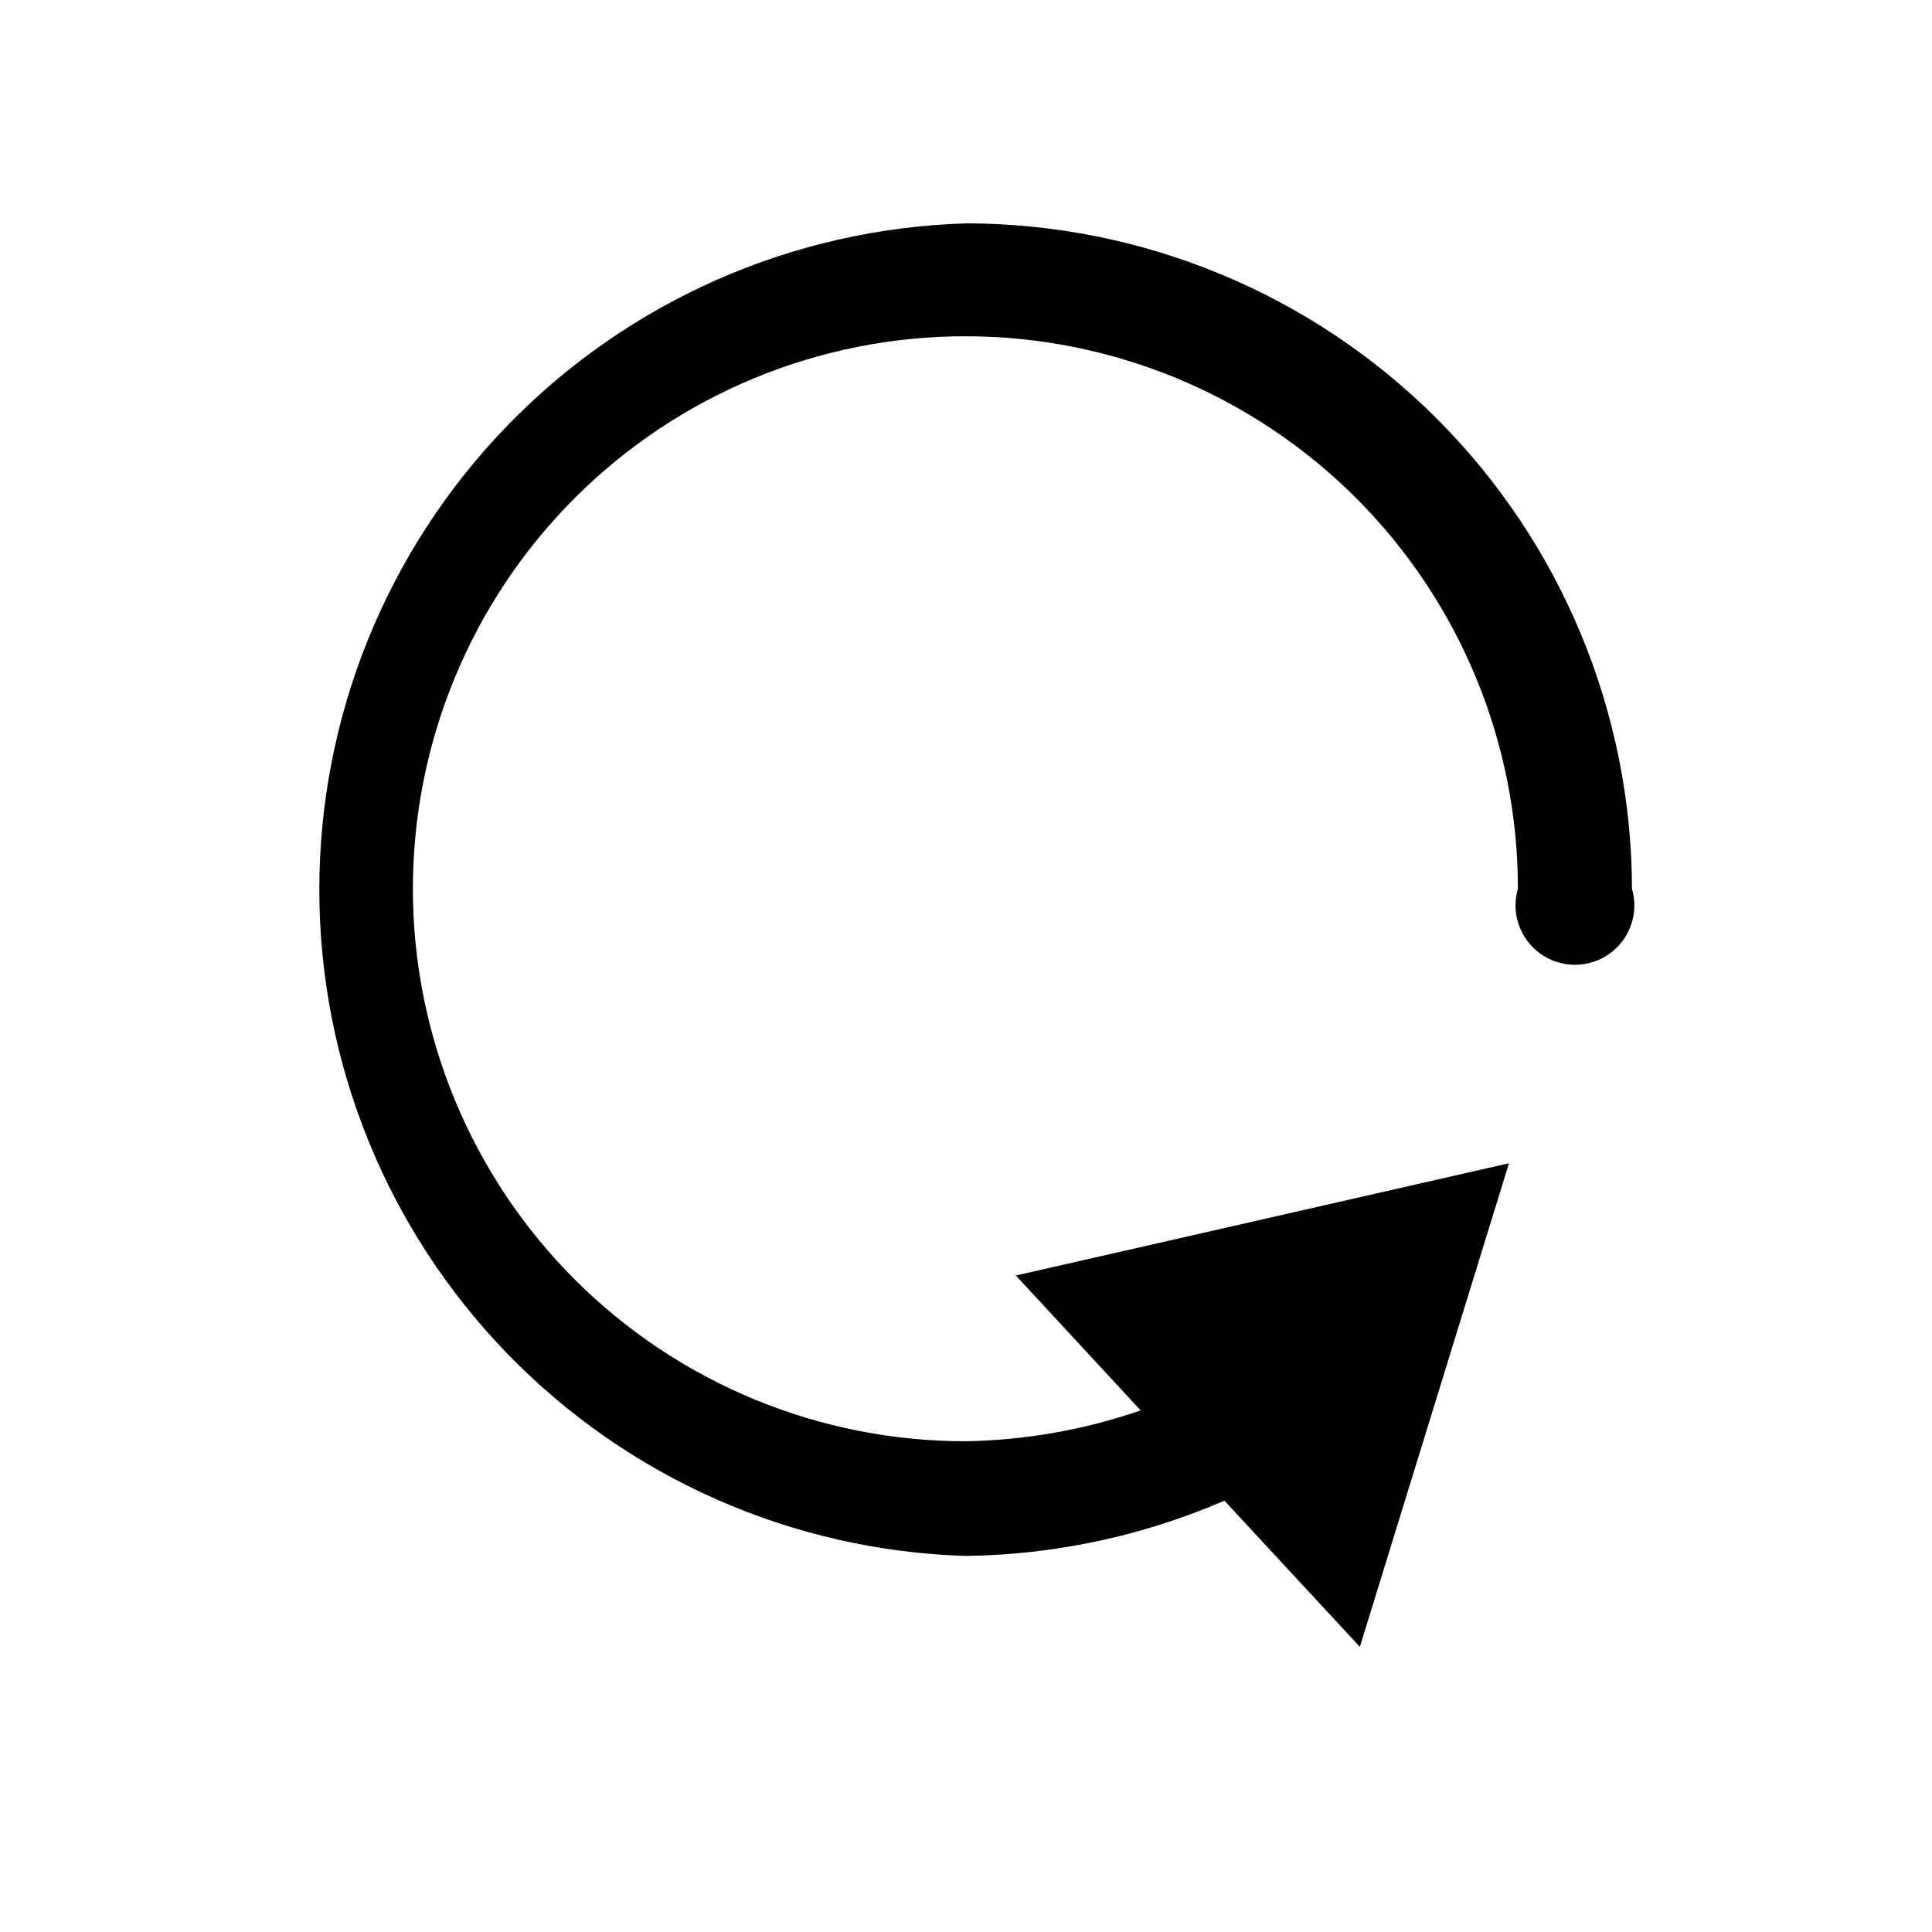 <?xml version="1.0" encoding="UTF-8"?>
<!-- Uploaded to: SVG Repo, www.svgrepo.com, Generator: SVG Repo Mixer Tools -->
<svg fill="#000000" width="800px" height="800px" version="1.1" viewBox="144 144 512 512" xmlns="http://www.w3.org/2000/svg">
 <path d="m400 203.2c-45.918 1.371-89.496 20.574-121.49 53.539-31.992 32.961-49.887 77.094-49.887 123.03 0 45.938 17.895 90.07 49.887 123.03 31.992 32.965 75.57 52.168 121.49 53.539 23.57-0.316 46.844-5.289 68.484-14.641l35.895 38.73 39.516-128.16-130.68 29.758 33.062 35.738h0.004c-14.898 5.152-30.523 7.914-46.285 8.184-38.844 0.043-76.109-15.352-103.6-42.789-27.488-27.441-42.949-64.684-42.977-103.52-0.027-38.844 15.379-76.105 42.828-103.59 27.453-27.477 64.695-42.926 103.54-42.938 38.84-0.016 76.098 15.406 103.57 42.863 27.473 27.461 42.906 64.711 42.906 103.55-1.387 4.758-0.457 9.891 2.519 13.855 2.973 3.965 7.637 6.297 12.594 6.297s9.621-2.332 12.594-6.297c2.977-3.965 3.906-9.098 2.519-13.855-0.082-46.77-18.707-91.594-51.793-124.65-33.086-33.059-77.93-51.645-124.7-51.684z"/>
</svg>